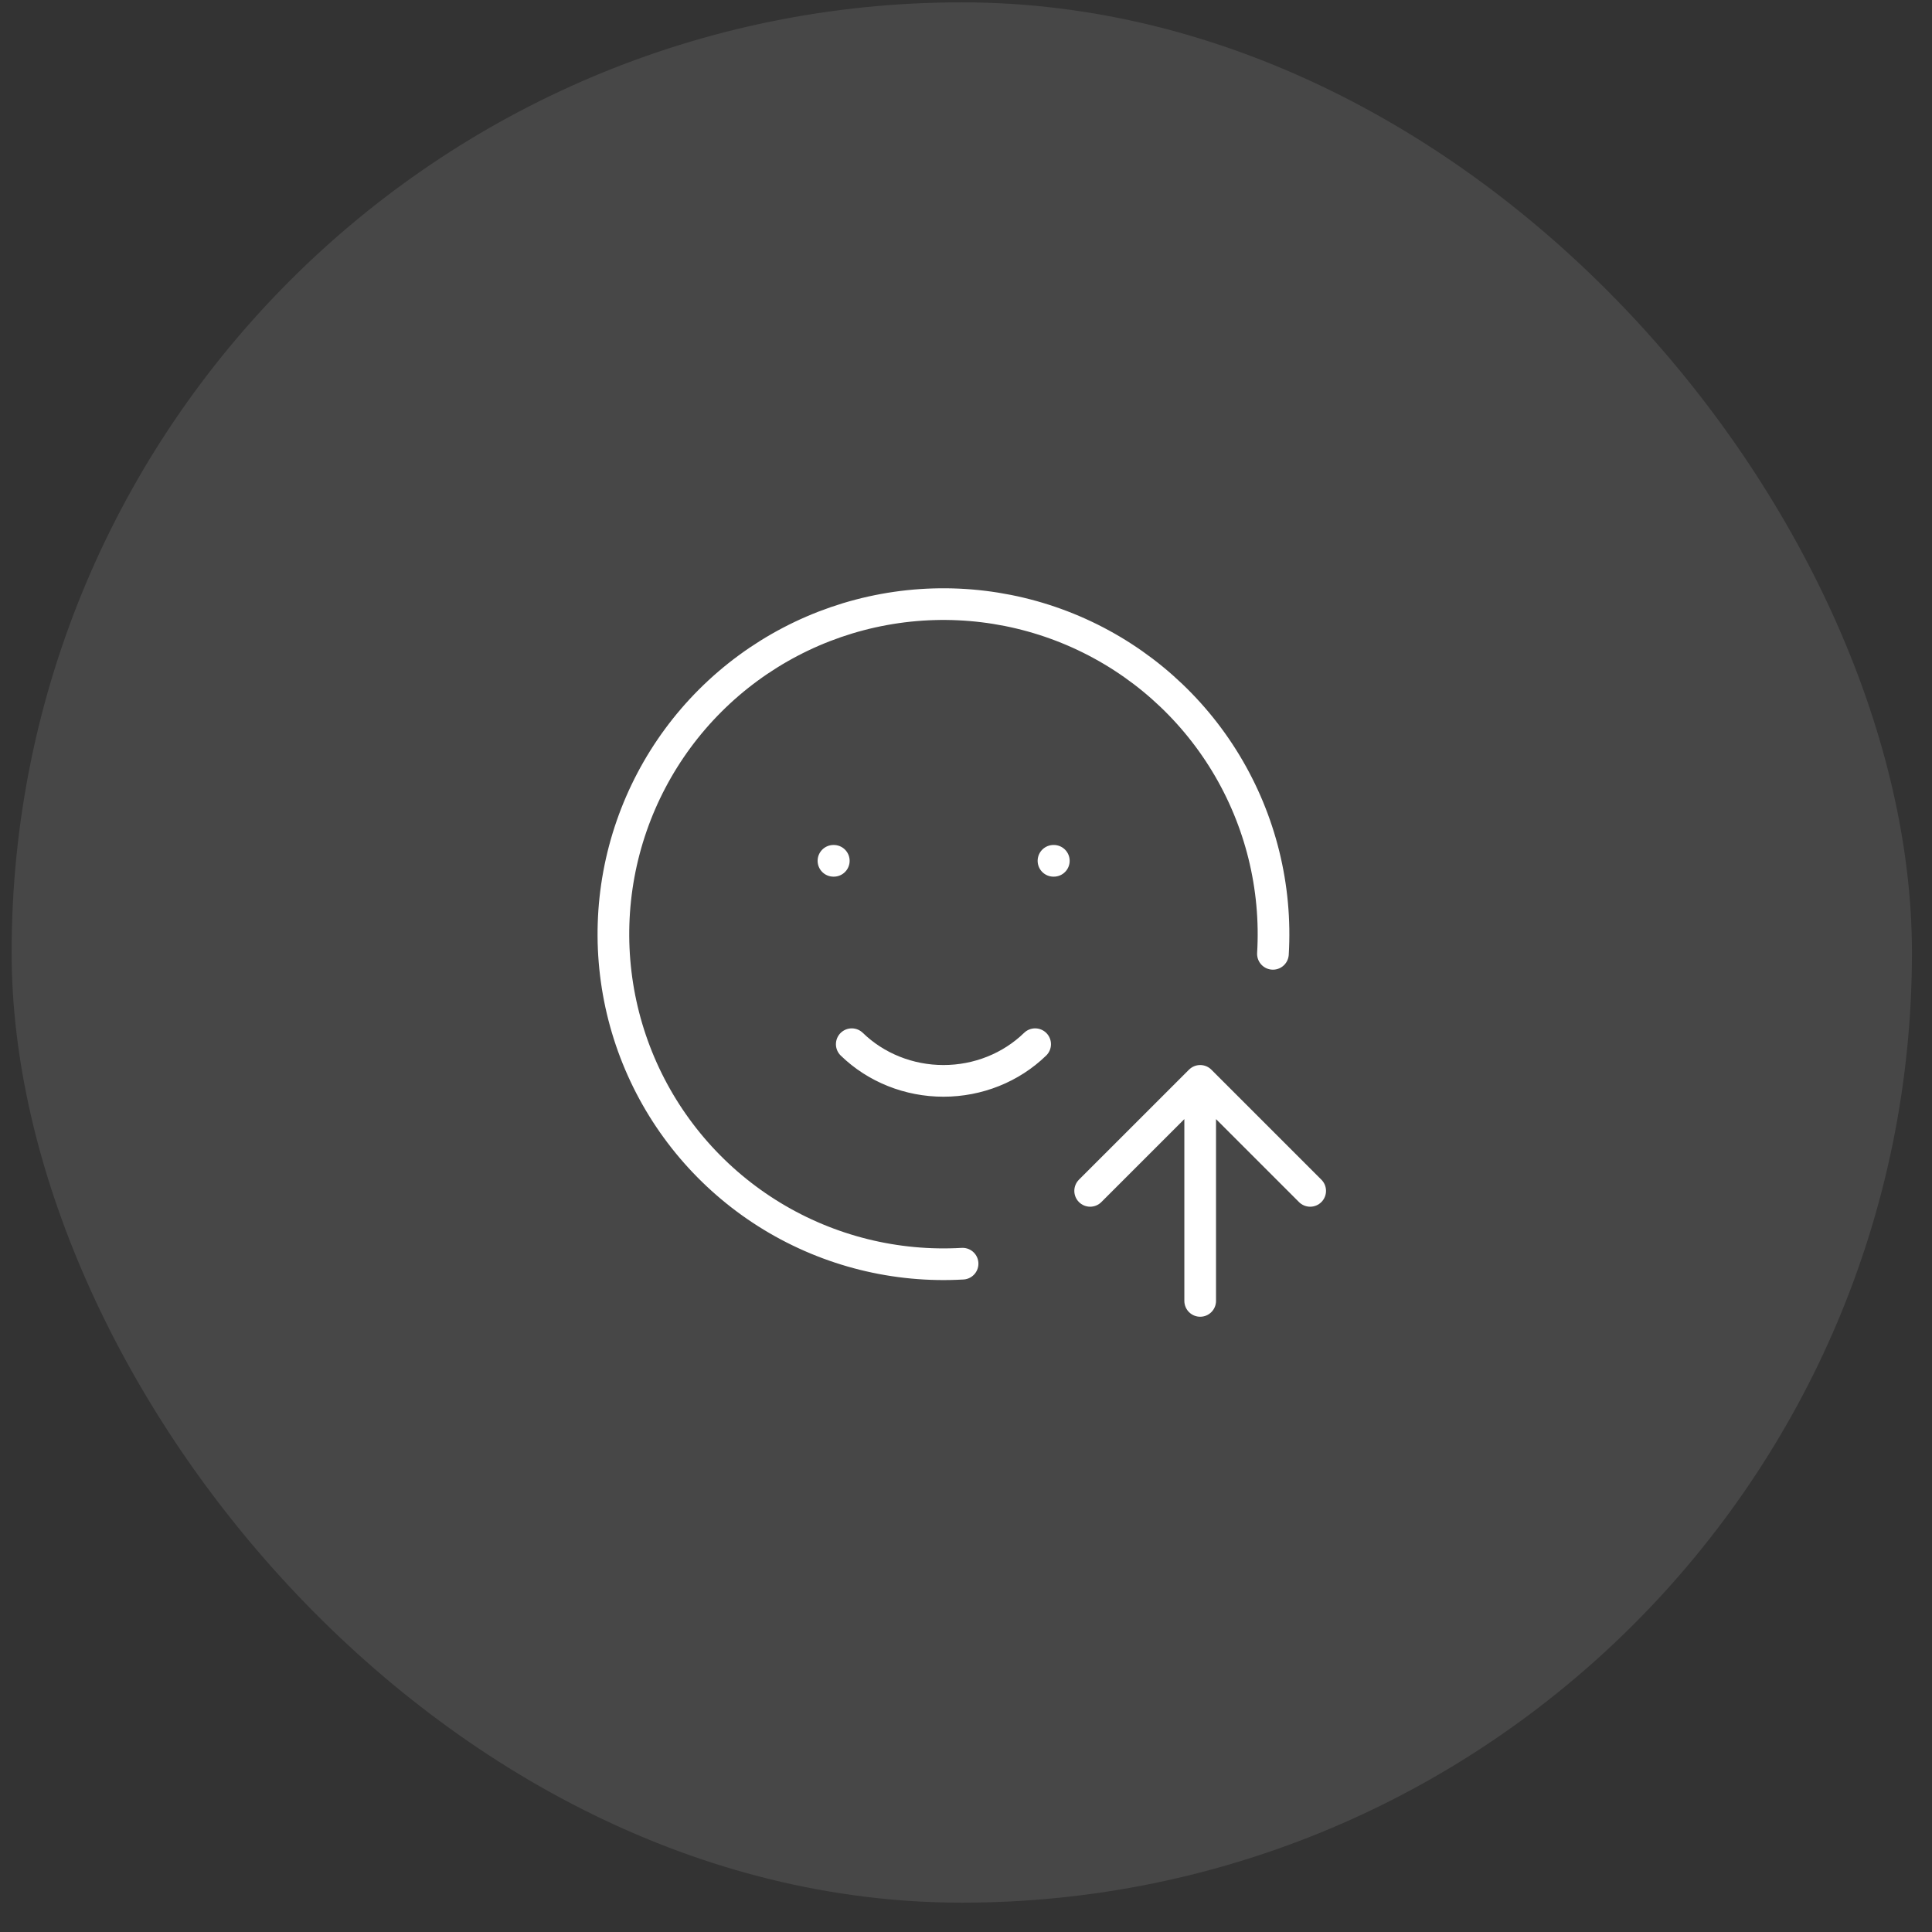 <svg width="61" height="61" viewBox="0 0 61 61" fill="none" xmlns="http://www.w3.org/2000/svg">
<rect x="0" y="0" width="61" height="61" fill="#333333" stroke="none"/>
<rect x="0.367" y="0.074" width="60" height="60" rx="30" fill="white" fill-opacity="0.1"/>
<path d="M40.191 30.116C40.317 28.006 39.798 25.908 38.704 24.1C37.61 22.292 35.992 20.86 34.065 19.992C32.138 19.125 29.993 18.864 27.914 19.244C25.835 19.624 23.921 20.627 22.425 22.12C20.93 23.613 19.924 25.526 19.54 27.604C19.157 29.682 19.414 31.828 20.278 33.757C21.142 35.685 22.572 37.305 24.378 38.402C26.185 39.499 28.282 40.021 30.392 39.899M37.894 41.074V34.127M37.894 34.127L41.367 37.6M37.894 34.127L34.42 37.6M26.315 27.179H26.326M33.262 27.179H33.273M26.893 32.969C27.655 33.71 28.7 34.127 29.788 34.127C30.877 34.127 31.921 33.71 32.683 32.969" stroke="white" stroke-linecap="round" stroke-linejoin="round"/>
</svg>
